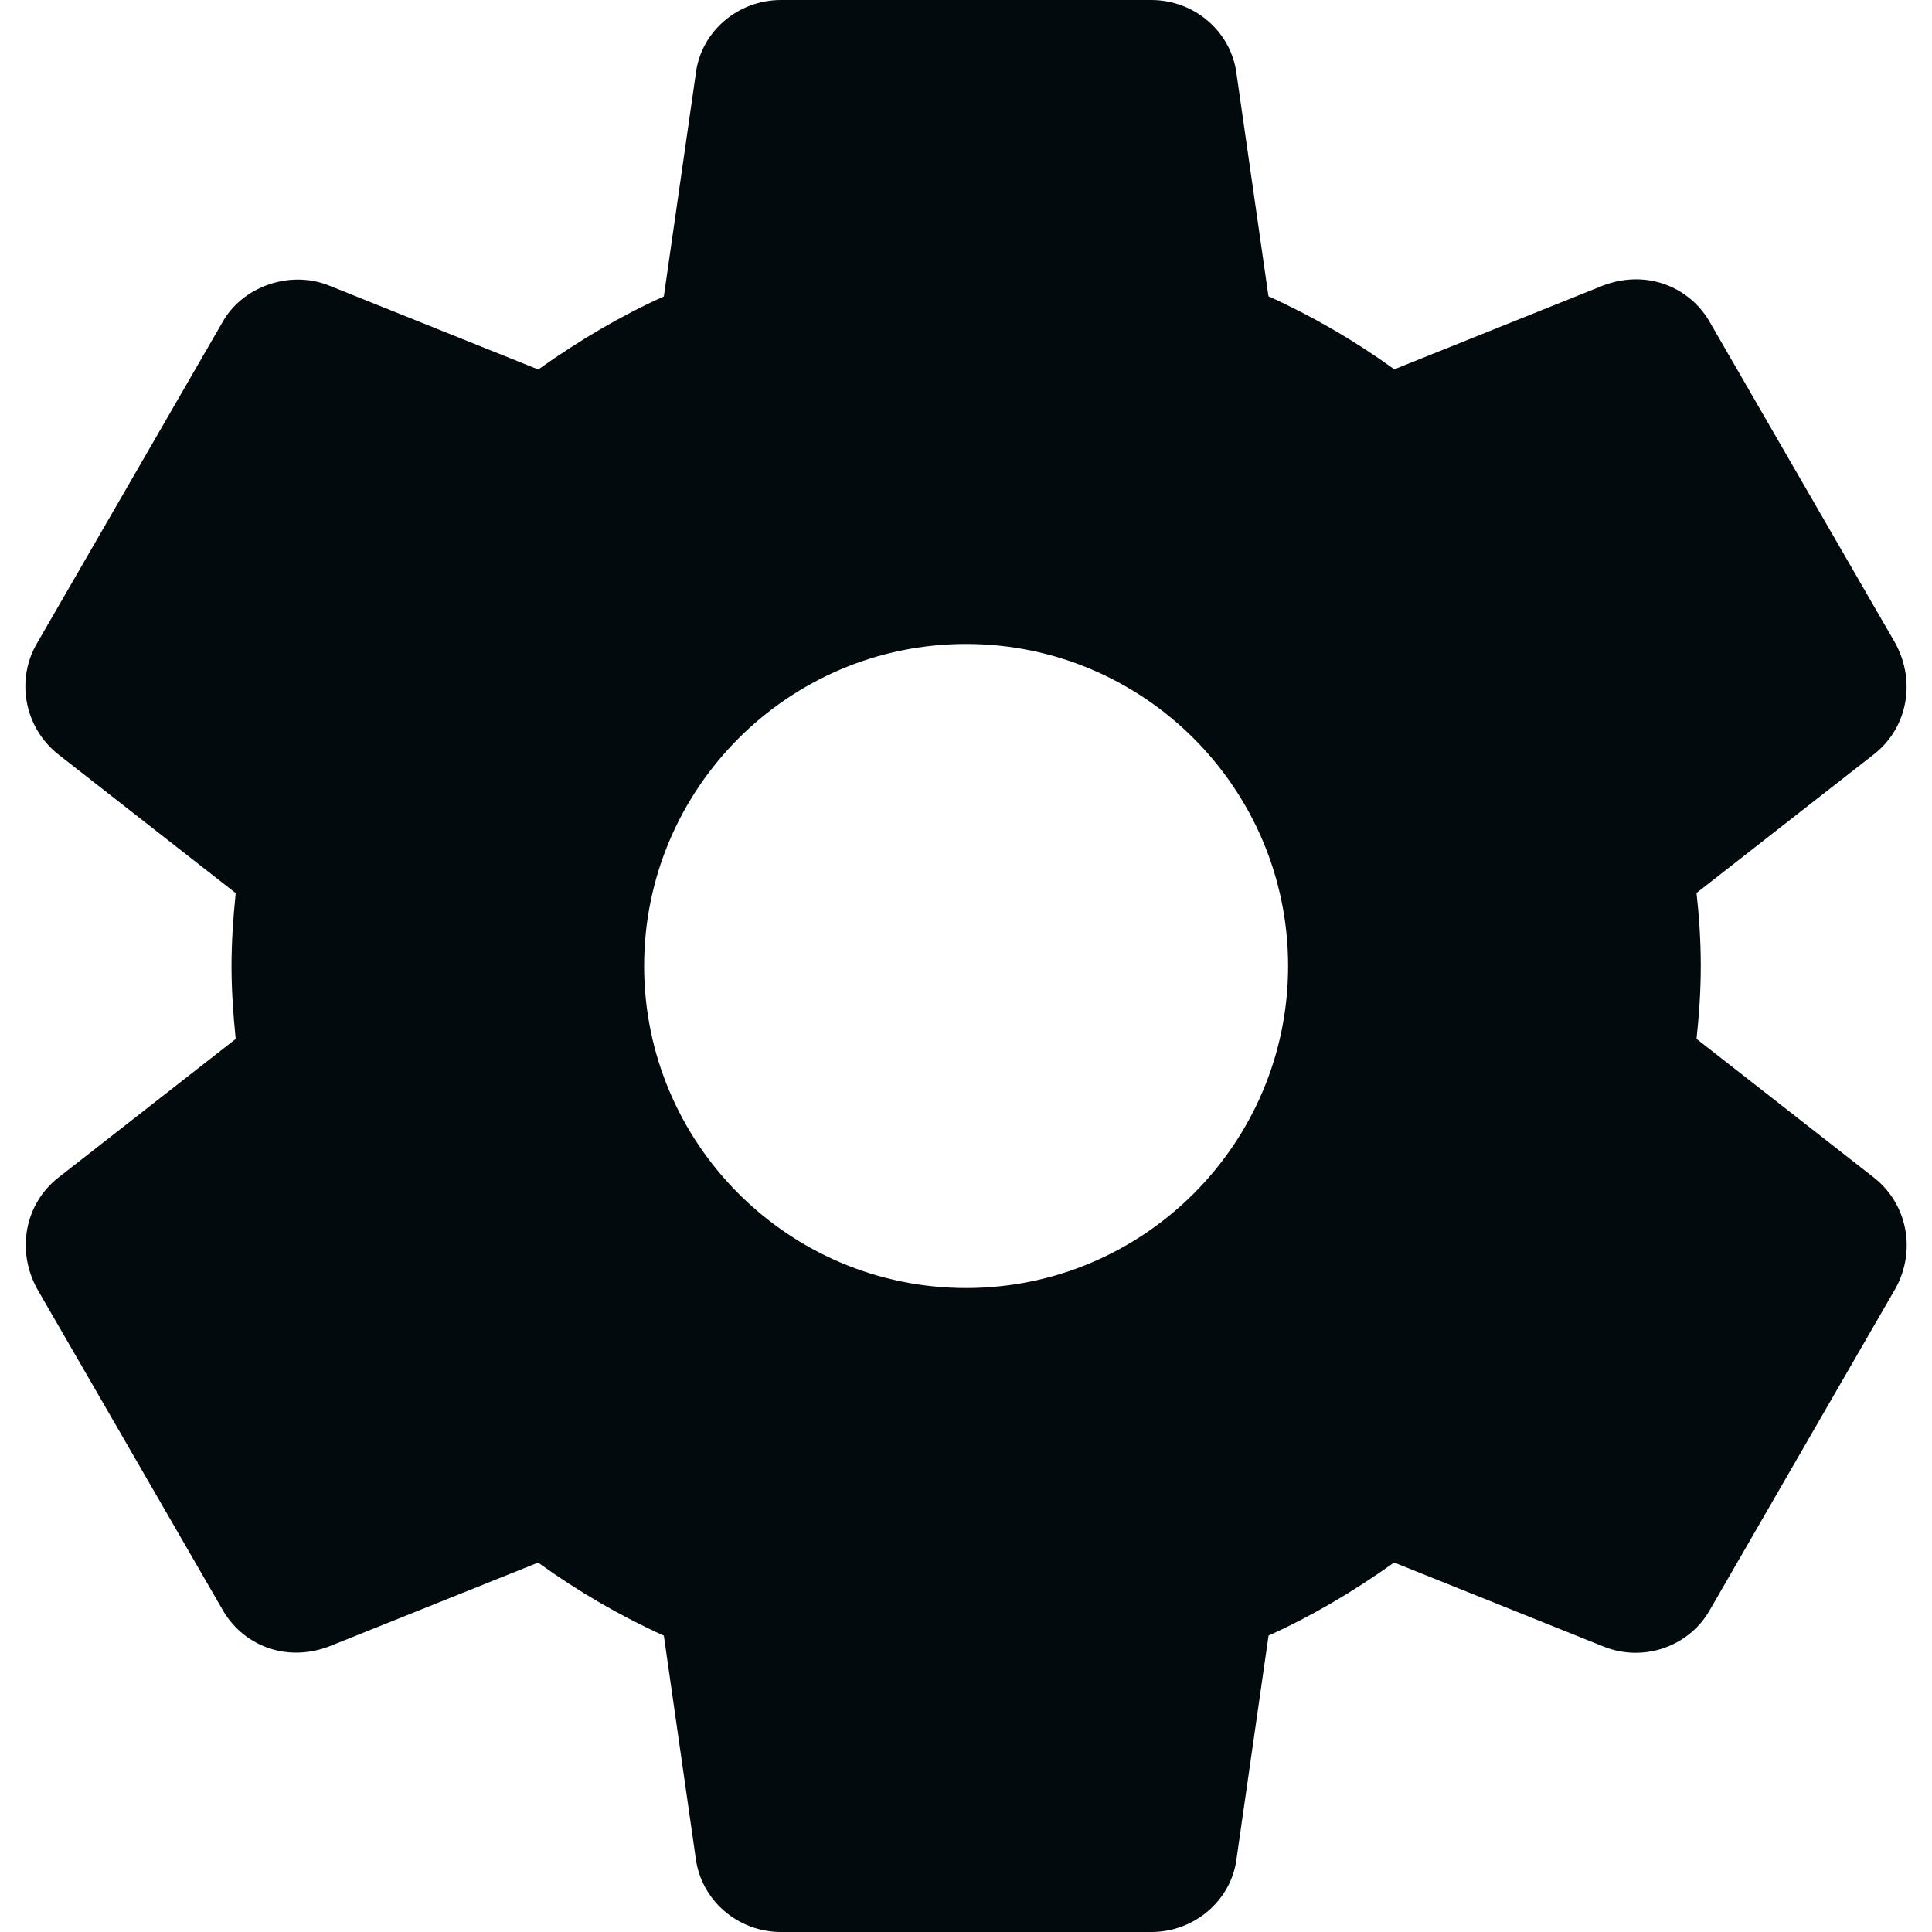 <?xml version="1.0" encoding="UTF-8"?> <svg xmlns="http://www.w3.org/2000/svg" width="25" height="25" viewBox="0 0 25 25" fill="none"><g clip-path="url(#clip0_3673_570)"><path d="M24.251 15.24L21.953 13.443C21.983 13.166 22.008 12.842 22.008 12.499C22.008 12.156 21.984 11.832 21.953 11.555L24.253 9.757C24.681 9.42 24.797 8.821 24.525 8.322L22.136 4.188C21.881 3.721 21.321 3.481 20.753 3.691L18.042 4.779C17.522 4.404 16.977 4.088 16.414 3.834L16.001 0.958C15.934 0.412 15.459 0 14.897 0H10.106C9.544 0 9.07 0.412 9.004 0.95L8.59 3.836C8.044 4.082 7.508 4.395 6.965 4.781L4.246 3.69C3.737 3.493 3.127 3.714 2.874 4.178L0.482 8.318C0.199 8.795 0.316 9.415 0.752 9.76L3.05 11.557C3.014 11.908 2.996 12.214 2.996 12.5C2.996 12.787 3.014 13.092 3.05 13.444L0.75 15.242C0.323 15.58 0.208 16.179 0.48 16.677L2.869 20.811C3.124 21.277 3.679 21.519 4.251 21.308L6.963 20.22C7.482 20.594 8.026 20.91 8.59 21.165L9.002 24.04C9.07 24.587 9.544 25 10.107 25H14.898C15.46 25 15.935 24.587 16.001 24.05L16.415 21.165C16.961 20.918 17.496 20.606 18.04 20.219L20.759 21.31C20.89 21.361 21.026 21.387 21.167 21.387C21.571 21.387 21.943 21.167 22.131 20.823L24.531 16.667C24.797 16.179 24.681 15.58 24.251 15.24ZM12.501 16.667C10.204 16.667 8.335 14.798 8.335 12.5C8.335 10.202 10.204 8.333 12.501 8.333C14.799 8.333 16.668 10.202 16.668 12.5C16.668 14.798 14.799 16.667 12.501 16.667Z" fill="#020A0E"></path></g><defs><clipPath id="clip0_3673_570"><rect width="25" height="25" fill="white"></rect></clipPath></defs></svg> 
